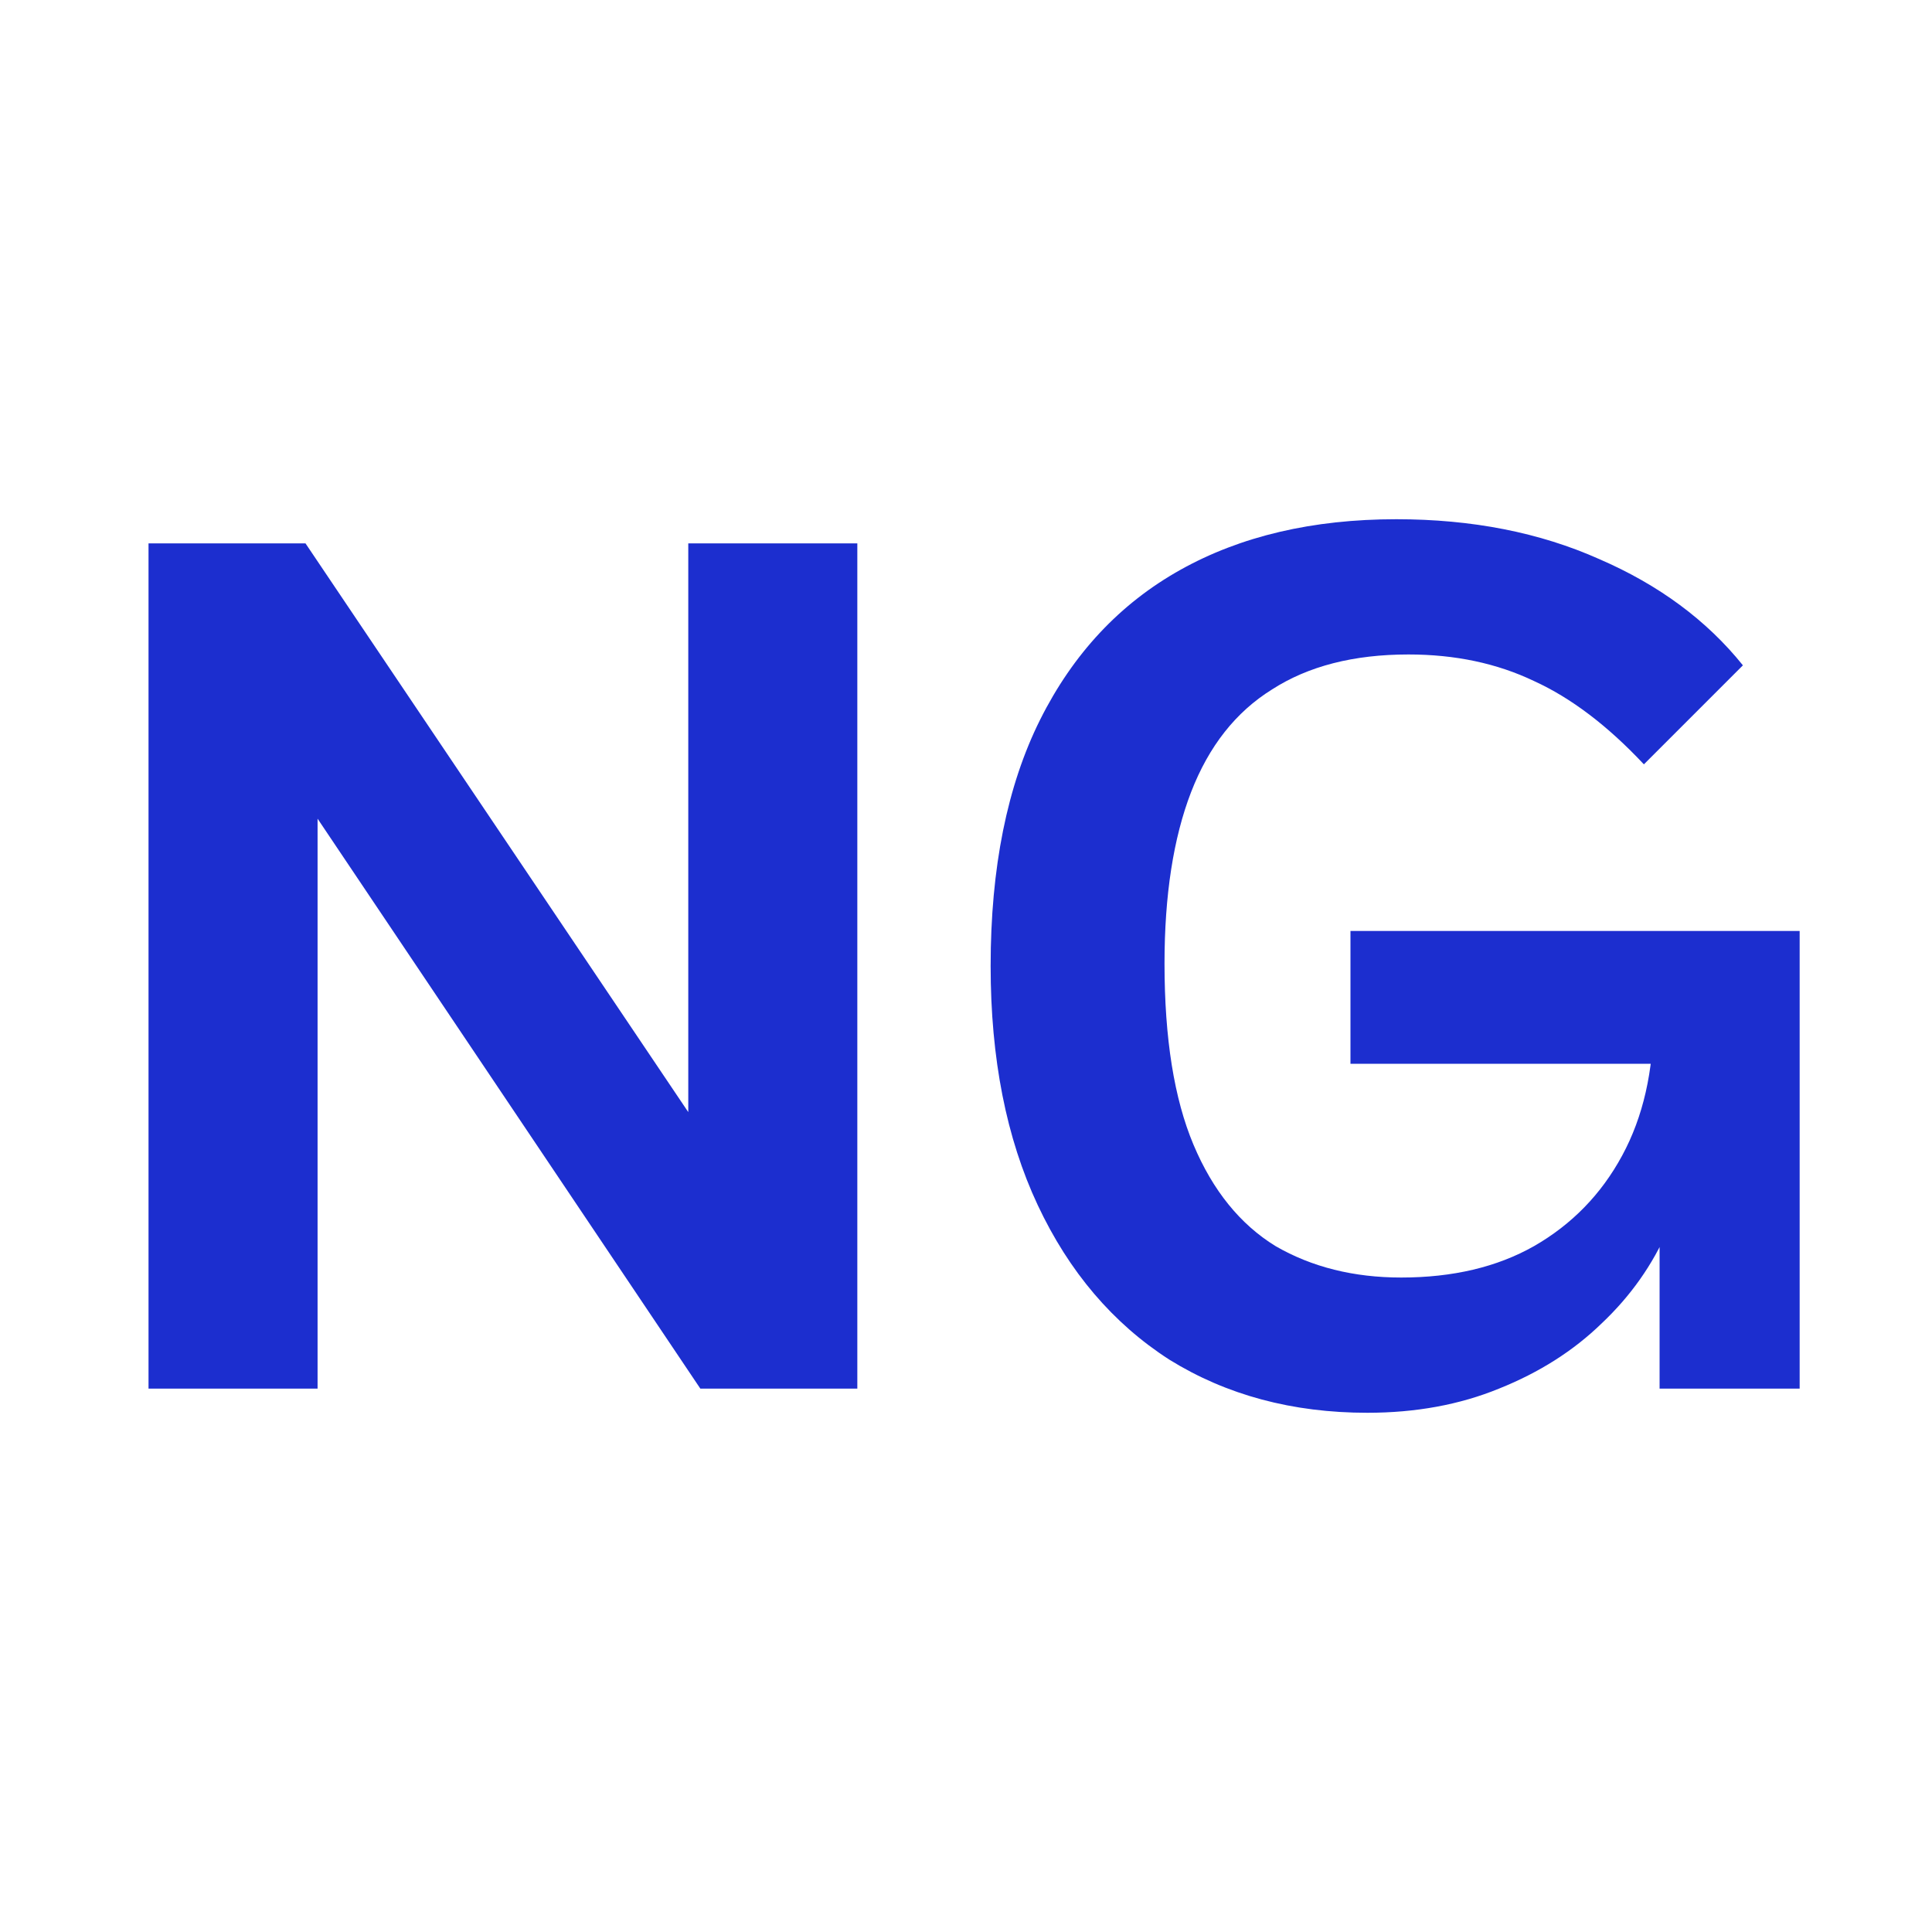 <?xml version="1.0" encoding="UTF-8"?> <svg xmlns="http://www.w3.org/2000/svg" width="32" height="32" viewBox="0 0 32 32" fill="none"><path d="M2.46 9H5.06L11.4 18.42V9H14.2V23H11.6L5.26 13.56V23H2.46V9ZM27.488 17.62H22.368V15.42H29.808V23H27.488V17.62ZM28.008 18.48C28.008 19.133 27.882 19.76 27.628 20.36C27.375 20.947 27.008 21.467 26.528 21.92C26.062 22.373 25.495 22.733 24.828 23C24.175 23.267 23.448 23.4 22.648 23.4C21.408 23.4 20.315 23.107 19.368 22.52C18.435 21.92 17.708 21.067 17.188 19.96C16.668 18.853 16.408 17.533 16.408 16C16.408 14.373 16.682 13.013 17.228 11.92C17.775 10.827 18.548 10 19.548 9.44C20.548 8.88 21.742 8.6 23.128 8.6C24.382 8.6 25.502 8.82 26.488 9.26C27.475 9.687 28.268 10.273 28.868 11.02L27.228 12.66C26.628 12.02 26.022 11.56 25.408 11.28C24.795 10.987 24.102 10.84 23.328 10.84C22.422 10.84 21.668 11.033 21.068 11.42C20.468 11.793 20.022 12.36 19.728 13.12C19.435 13.88 19.288 14.827 19.288 15.96C19.288 17.2 19.448 18.2 19.768 18.96C20.088 19.72 20.542 20.28 21.128 20.64C21.728 20.987 22.422 21.16 23.208 21.16C24.062 21.16 24.795 20.987 25.408 20.64C26.035 20.28 26.522 19.78 26.868 19.14C27.215 18.5 27.388 17.74 27.388 16.86L28.008 18.48Z" fill="#1C2ECF"></path></svg> 